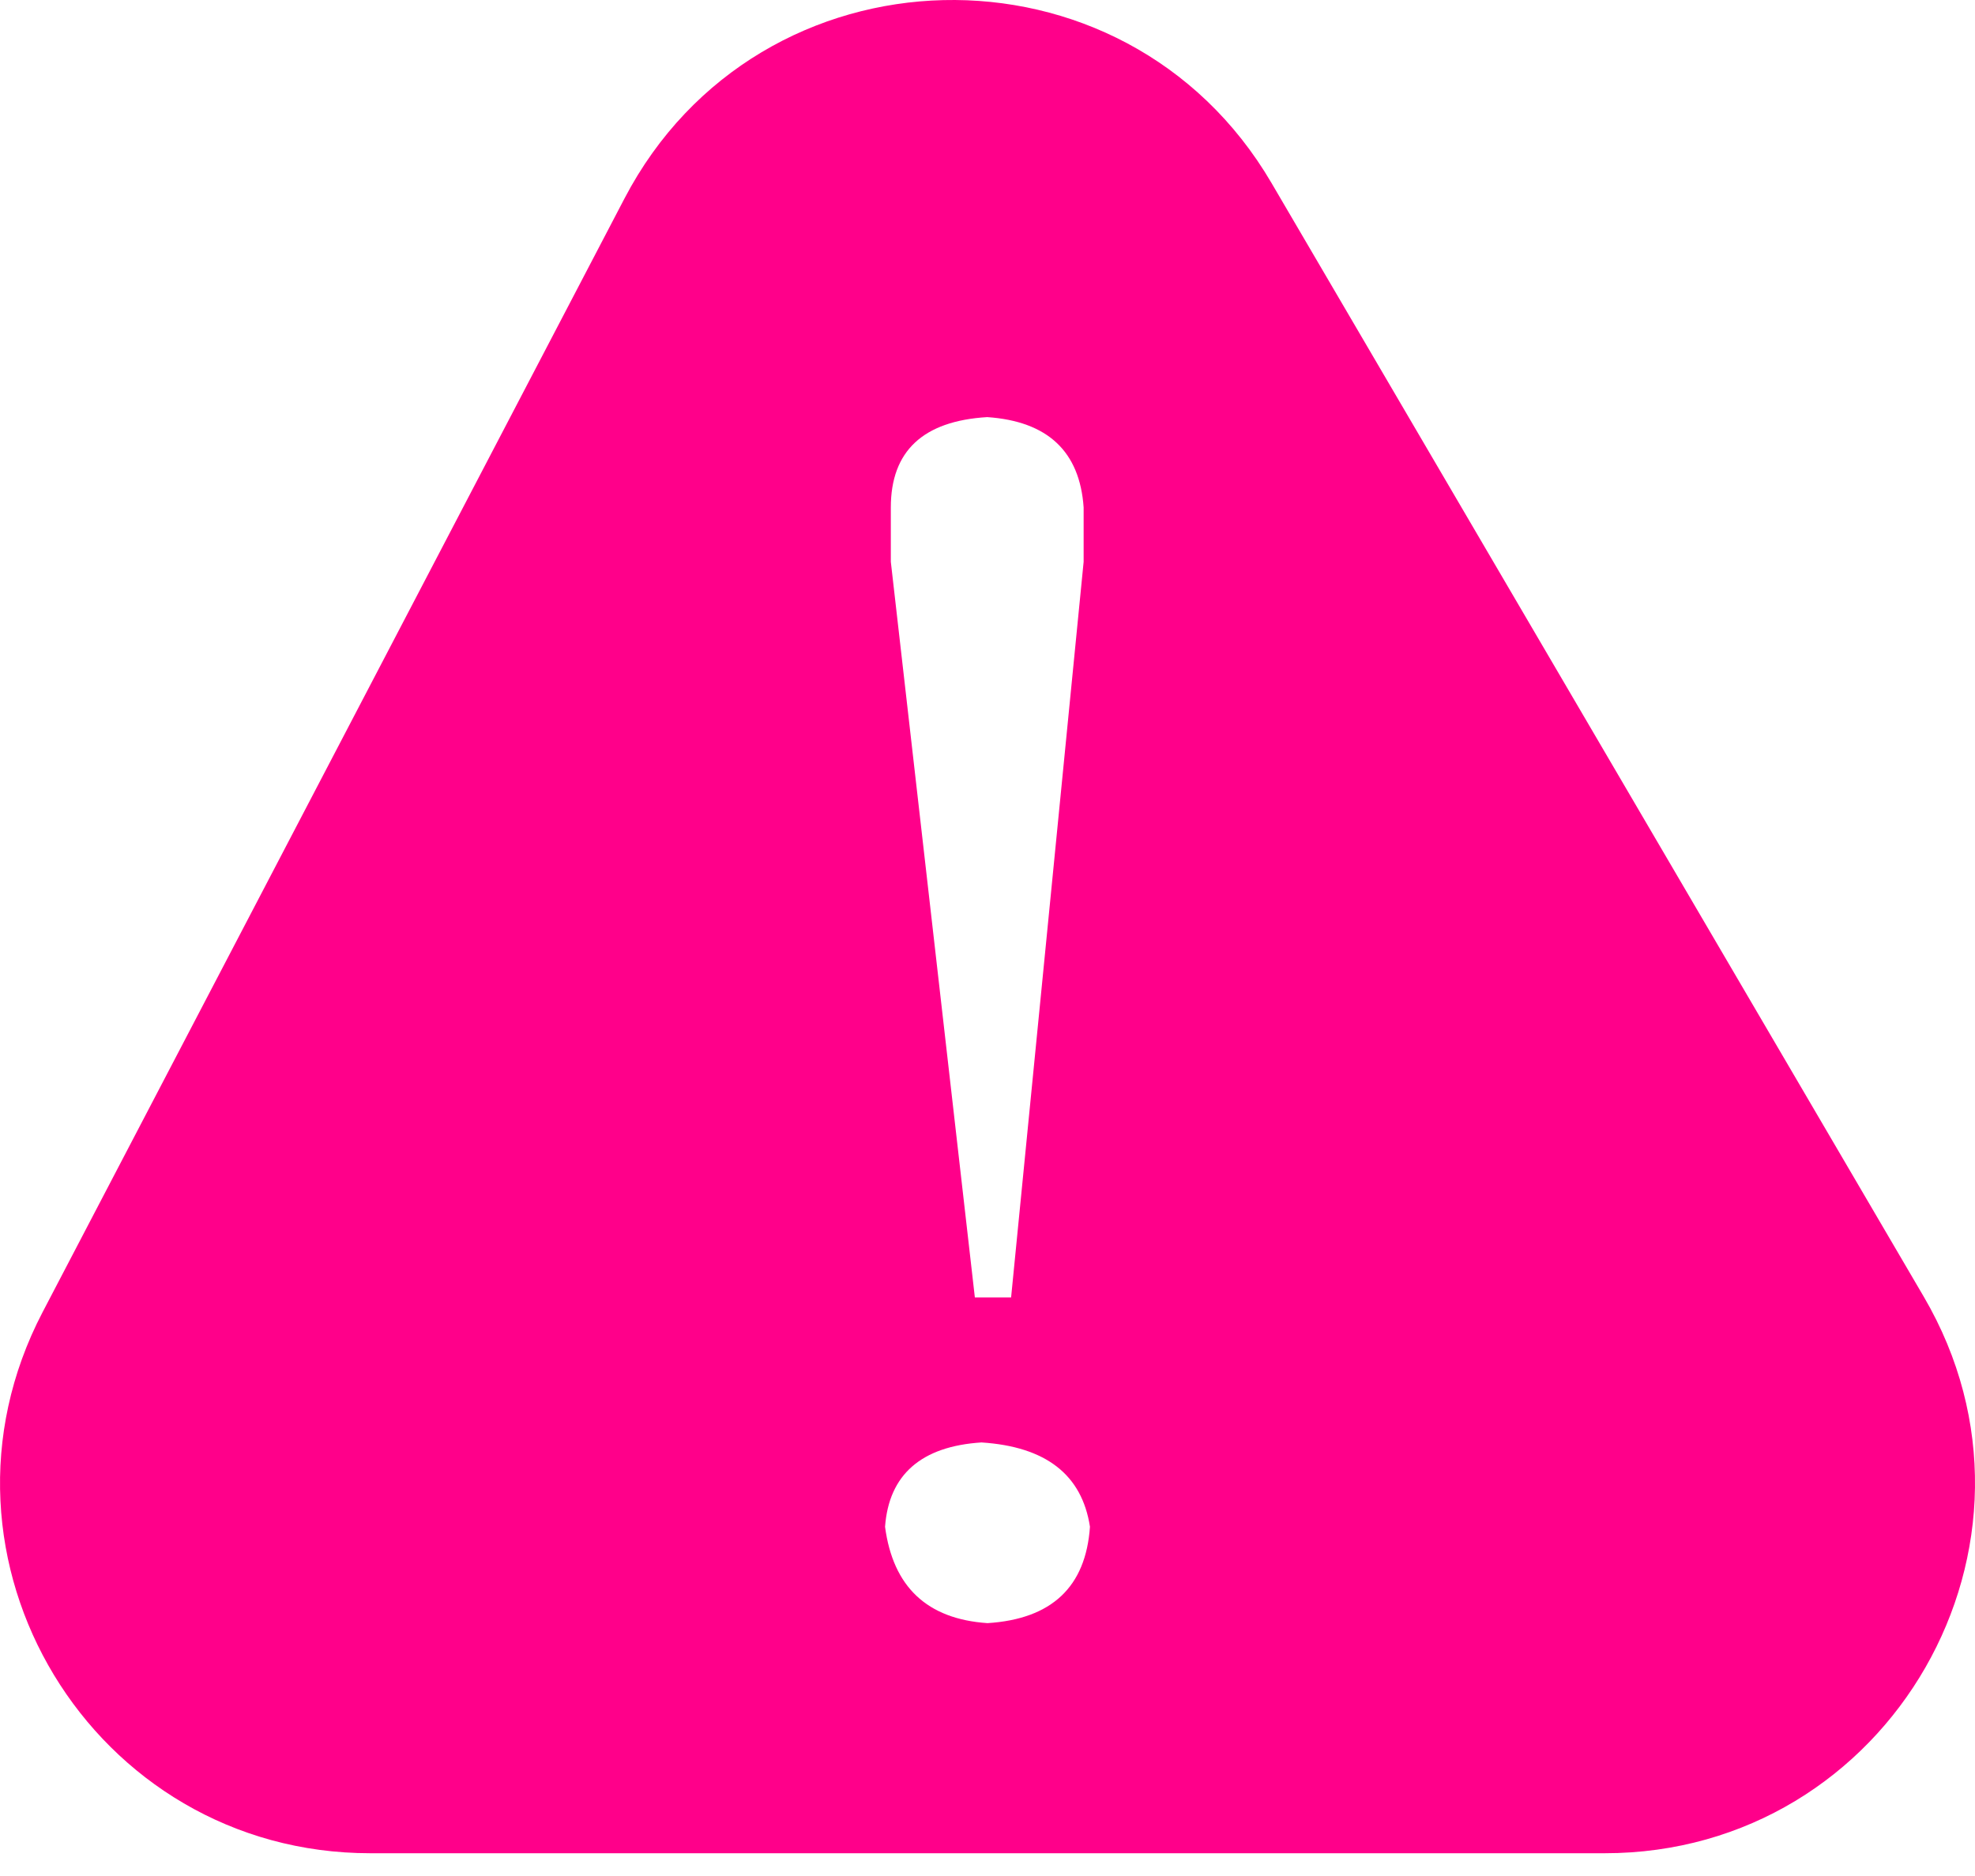 <svg width="40" height="38" viewBox="0 0 40 38" fill="none" xmlns="http://www.w3.org/2000/svg">
<path d="M38.962 26.265L25.751 3.705C22.776 -1.374 15.372 -1.196 12.647 4.022L0.861 26.582C-1.742 31.571 1.873 37.539 7.502 37.539H32.498C38.283 37.539 41.887 31.26 38.962 26.265ZM18.042 10.279C18.042 9.139 18.693 8.527 19.994 8.449C21.218 8.533 21.869 9.144 21.947 10.279V11.38L20.478 26.281H19.744L18.042 11.38V10.279ZM20 32.878C18.776 32.795 18.087 32.144 17.925 30.926C18.003 29.869 18.66 29.296 19.878 29.218C21.179 29.302 21.913 29.869 22.075 30.926C21.991 32.144 21.302 32.795 20 32.878Z" fill="#FF008A"/>
</svg>
